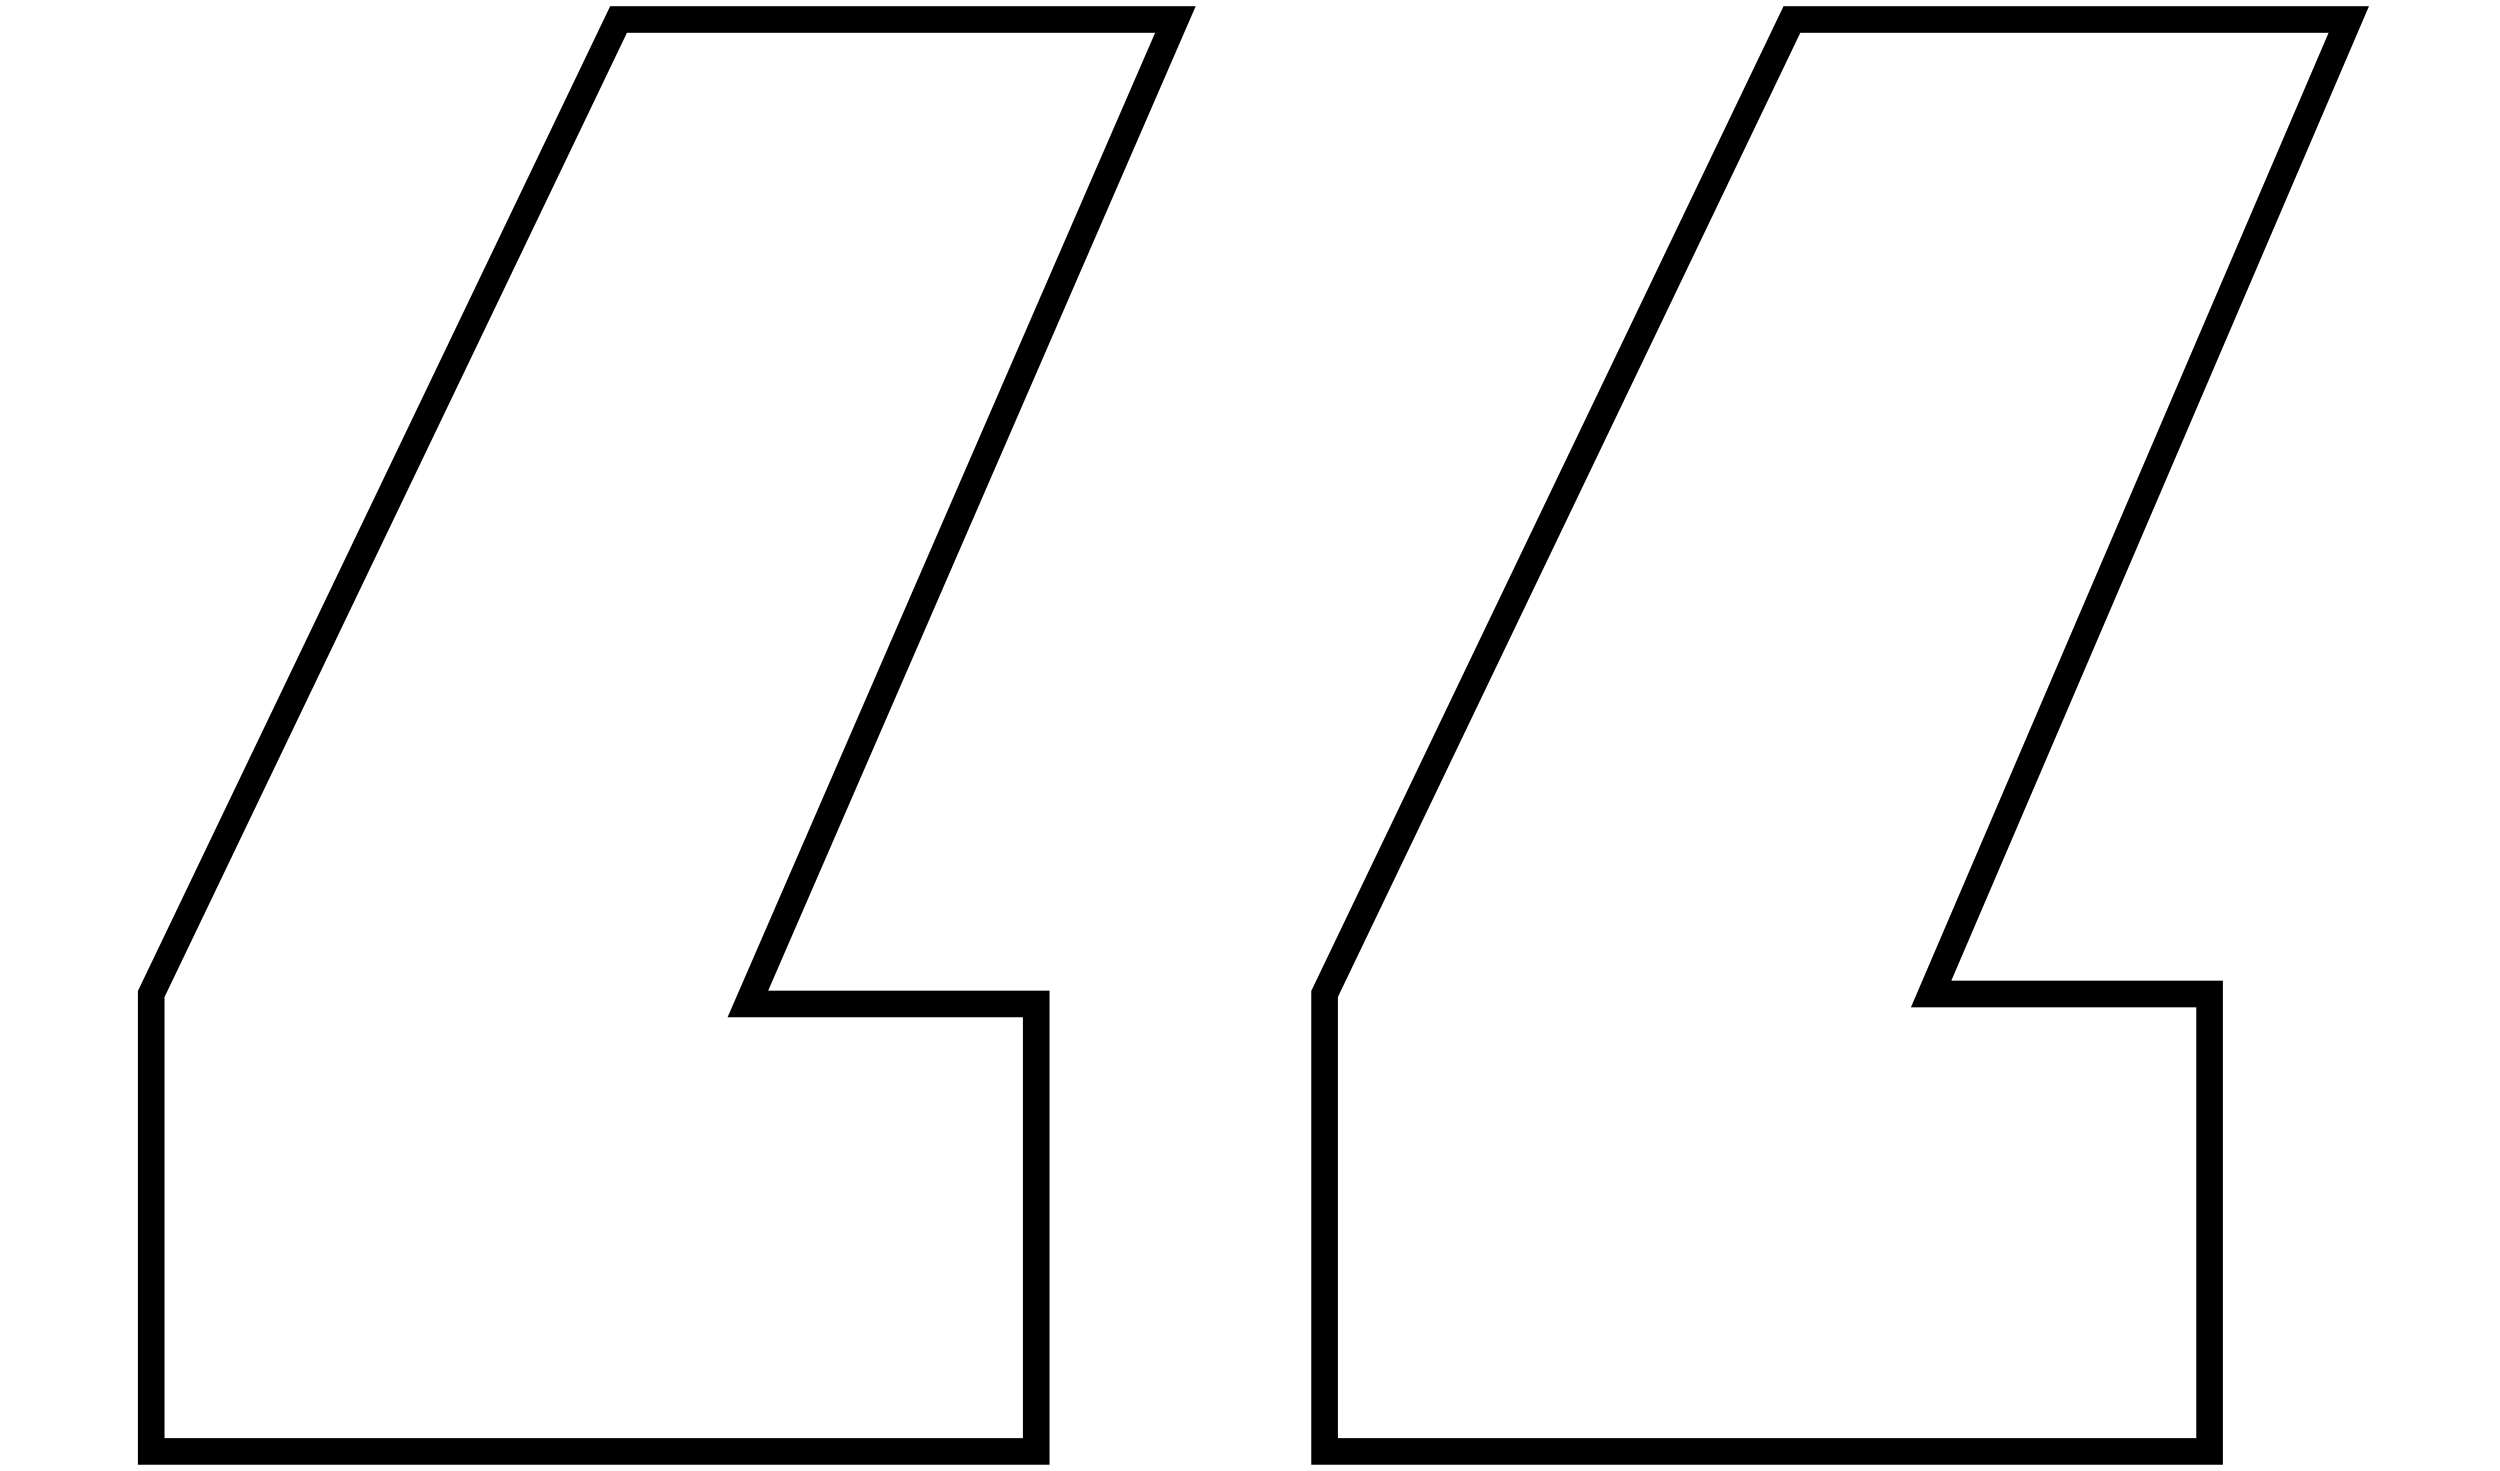 <?xml version="1.0" encoding="UTF-8"?>
<svg id="Layer_1" xmlns="http://www.w3.org/2000/svg" version="1.1" viewBox="0 0 328.5 193.28">
  <!-- Generator: Adobe Illustrator 29.4.0, SVG Export Plug-In . SVG Version: 2.1.0 Build 152)  -->
  <defs>
    <style>
      .st0 {
        fill: none;
        stroke: #000;
        stroke-miterlimit: 10;
        stroke-width: 3.5px;
      }
    </style>
  </defs>
  <path class="st0" d="M81.28,2.56h73.17l-56.18,129.36h37.89v58.8H19.87v-60.11L81.28,2.56ZM235.46,2.56h73.17l-54.88,128.05h36.59v60.11h-116.29v-60.11L235.46,2.56Z"/>
</svg>